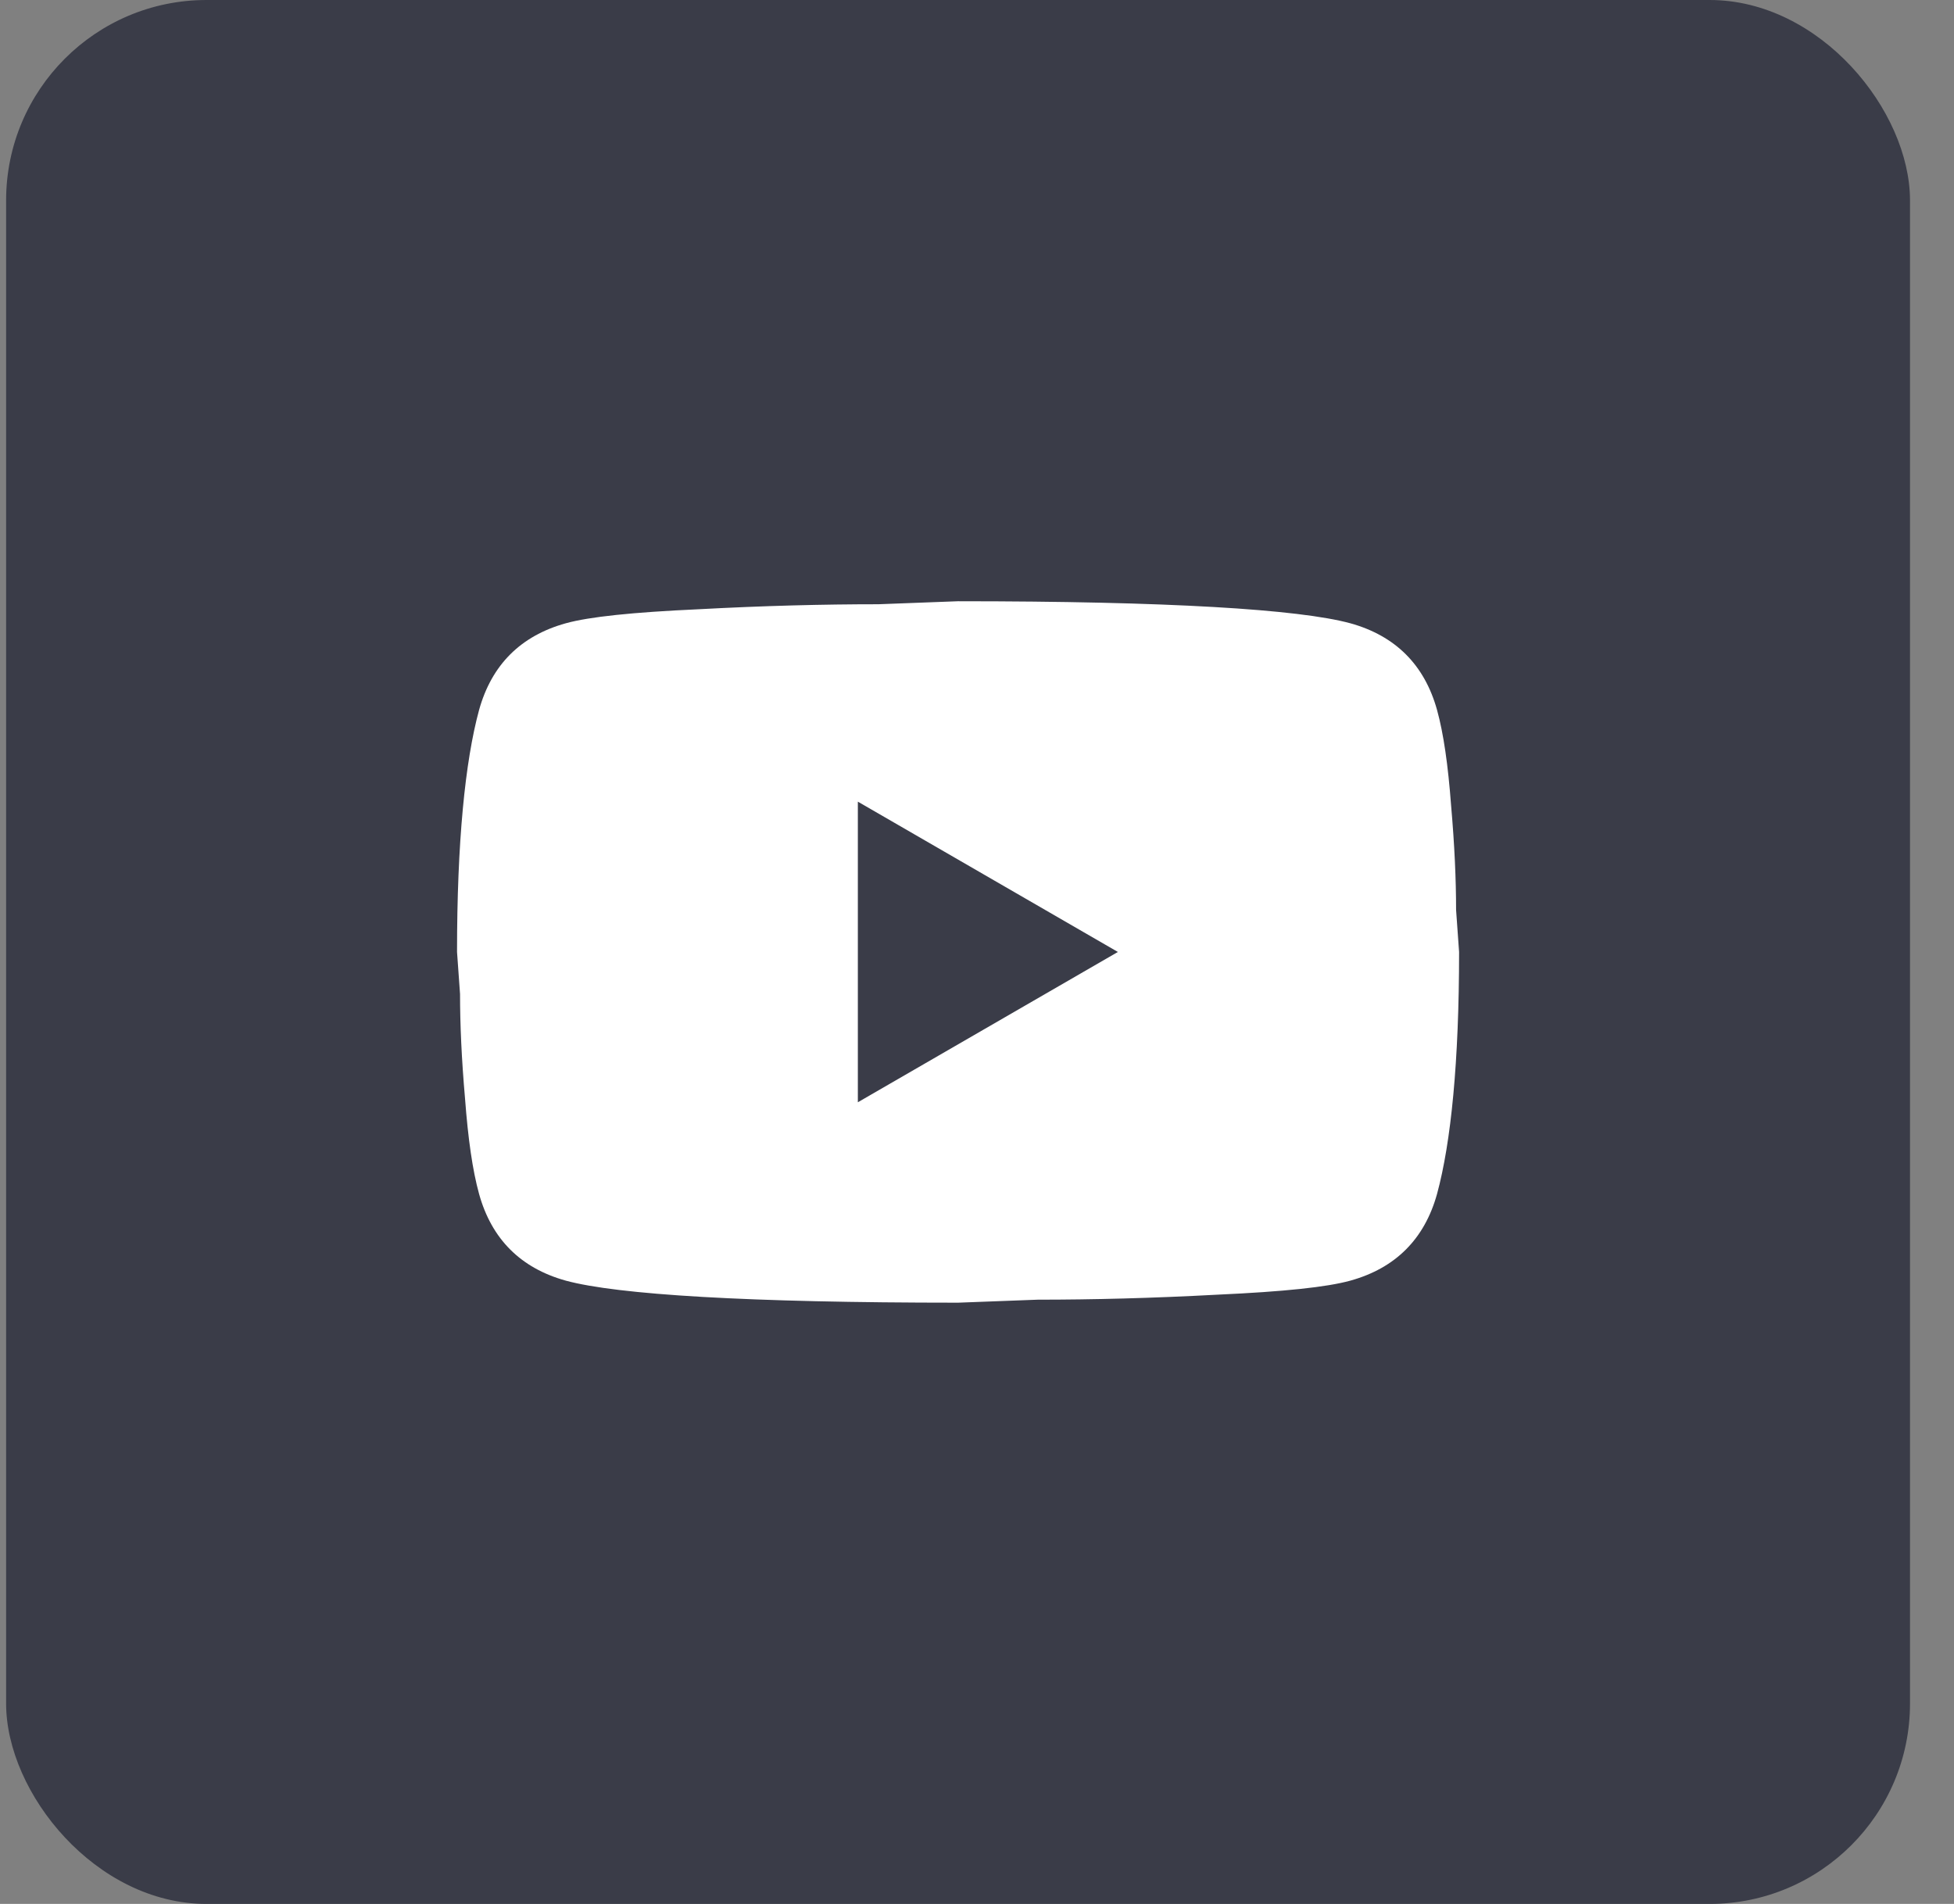 <svg width="39" height="38" viewBox="0 0 39 38" fill="none" xmlns="http://www.w3.org/2000/svg">
<rect x="0" y="0" width="39" height="38" fill="#808080" stroke="none"/>
<rect x="0.122" width="38" height="38" rx="4" fill="#3A3C48"/>
<path d="M17.122 22L22.312 19L17.122 16V22ZM28.682 14.17C28.812 14.64 28.902 15.27 28.962 16.07C29.032 16.87 29.062 17.56 29.062 18.16L29.122 19C29.122 21.19 28.962 22.8 28.682 23.83C28.432 24.73 27.852 25.31 26.952 25.56C26.482 25.69 25.622 25.78 24.302 25.84C23.002 25.91 21.812 25.94 20.712 25.94L19.122 26C14.932 26 12.322 25.84 11.292 25.56C10.392 25.31 9.812 24.73 9.562 23.83C9.432 23.36 9.342 22.73 9.282 21.93C9.212 21.13 9.182 20.44 9.182 19.84L9.122 19C9.122 16.81 9.282 15.2 9.562 14.17C9.812 13.27 10.392 12.69 11.292 12.44C11.762 12.31 12.622 12.22 13.942 12.16C15.242 12.09 16.432 12.06 17.532 12.06L19.122 12C23.312 12 25.922 12.16 26.952 12.44C27.852 12.69 28.432 13.27 28.682 14.17Z" fill="white"/>
</svg>
